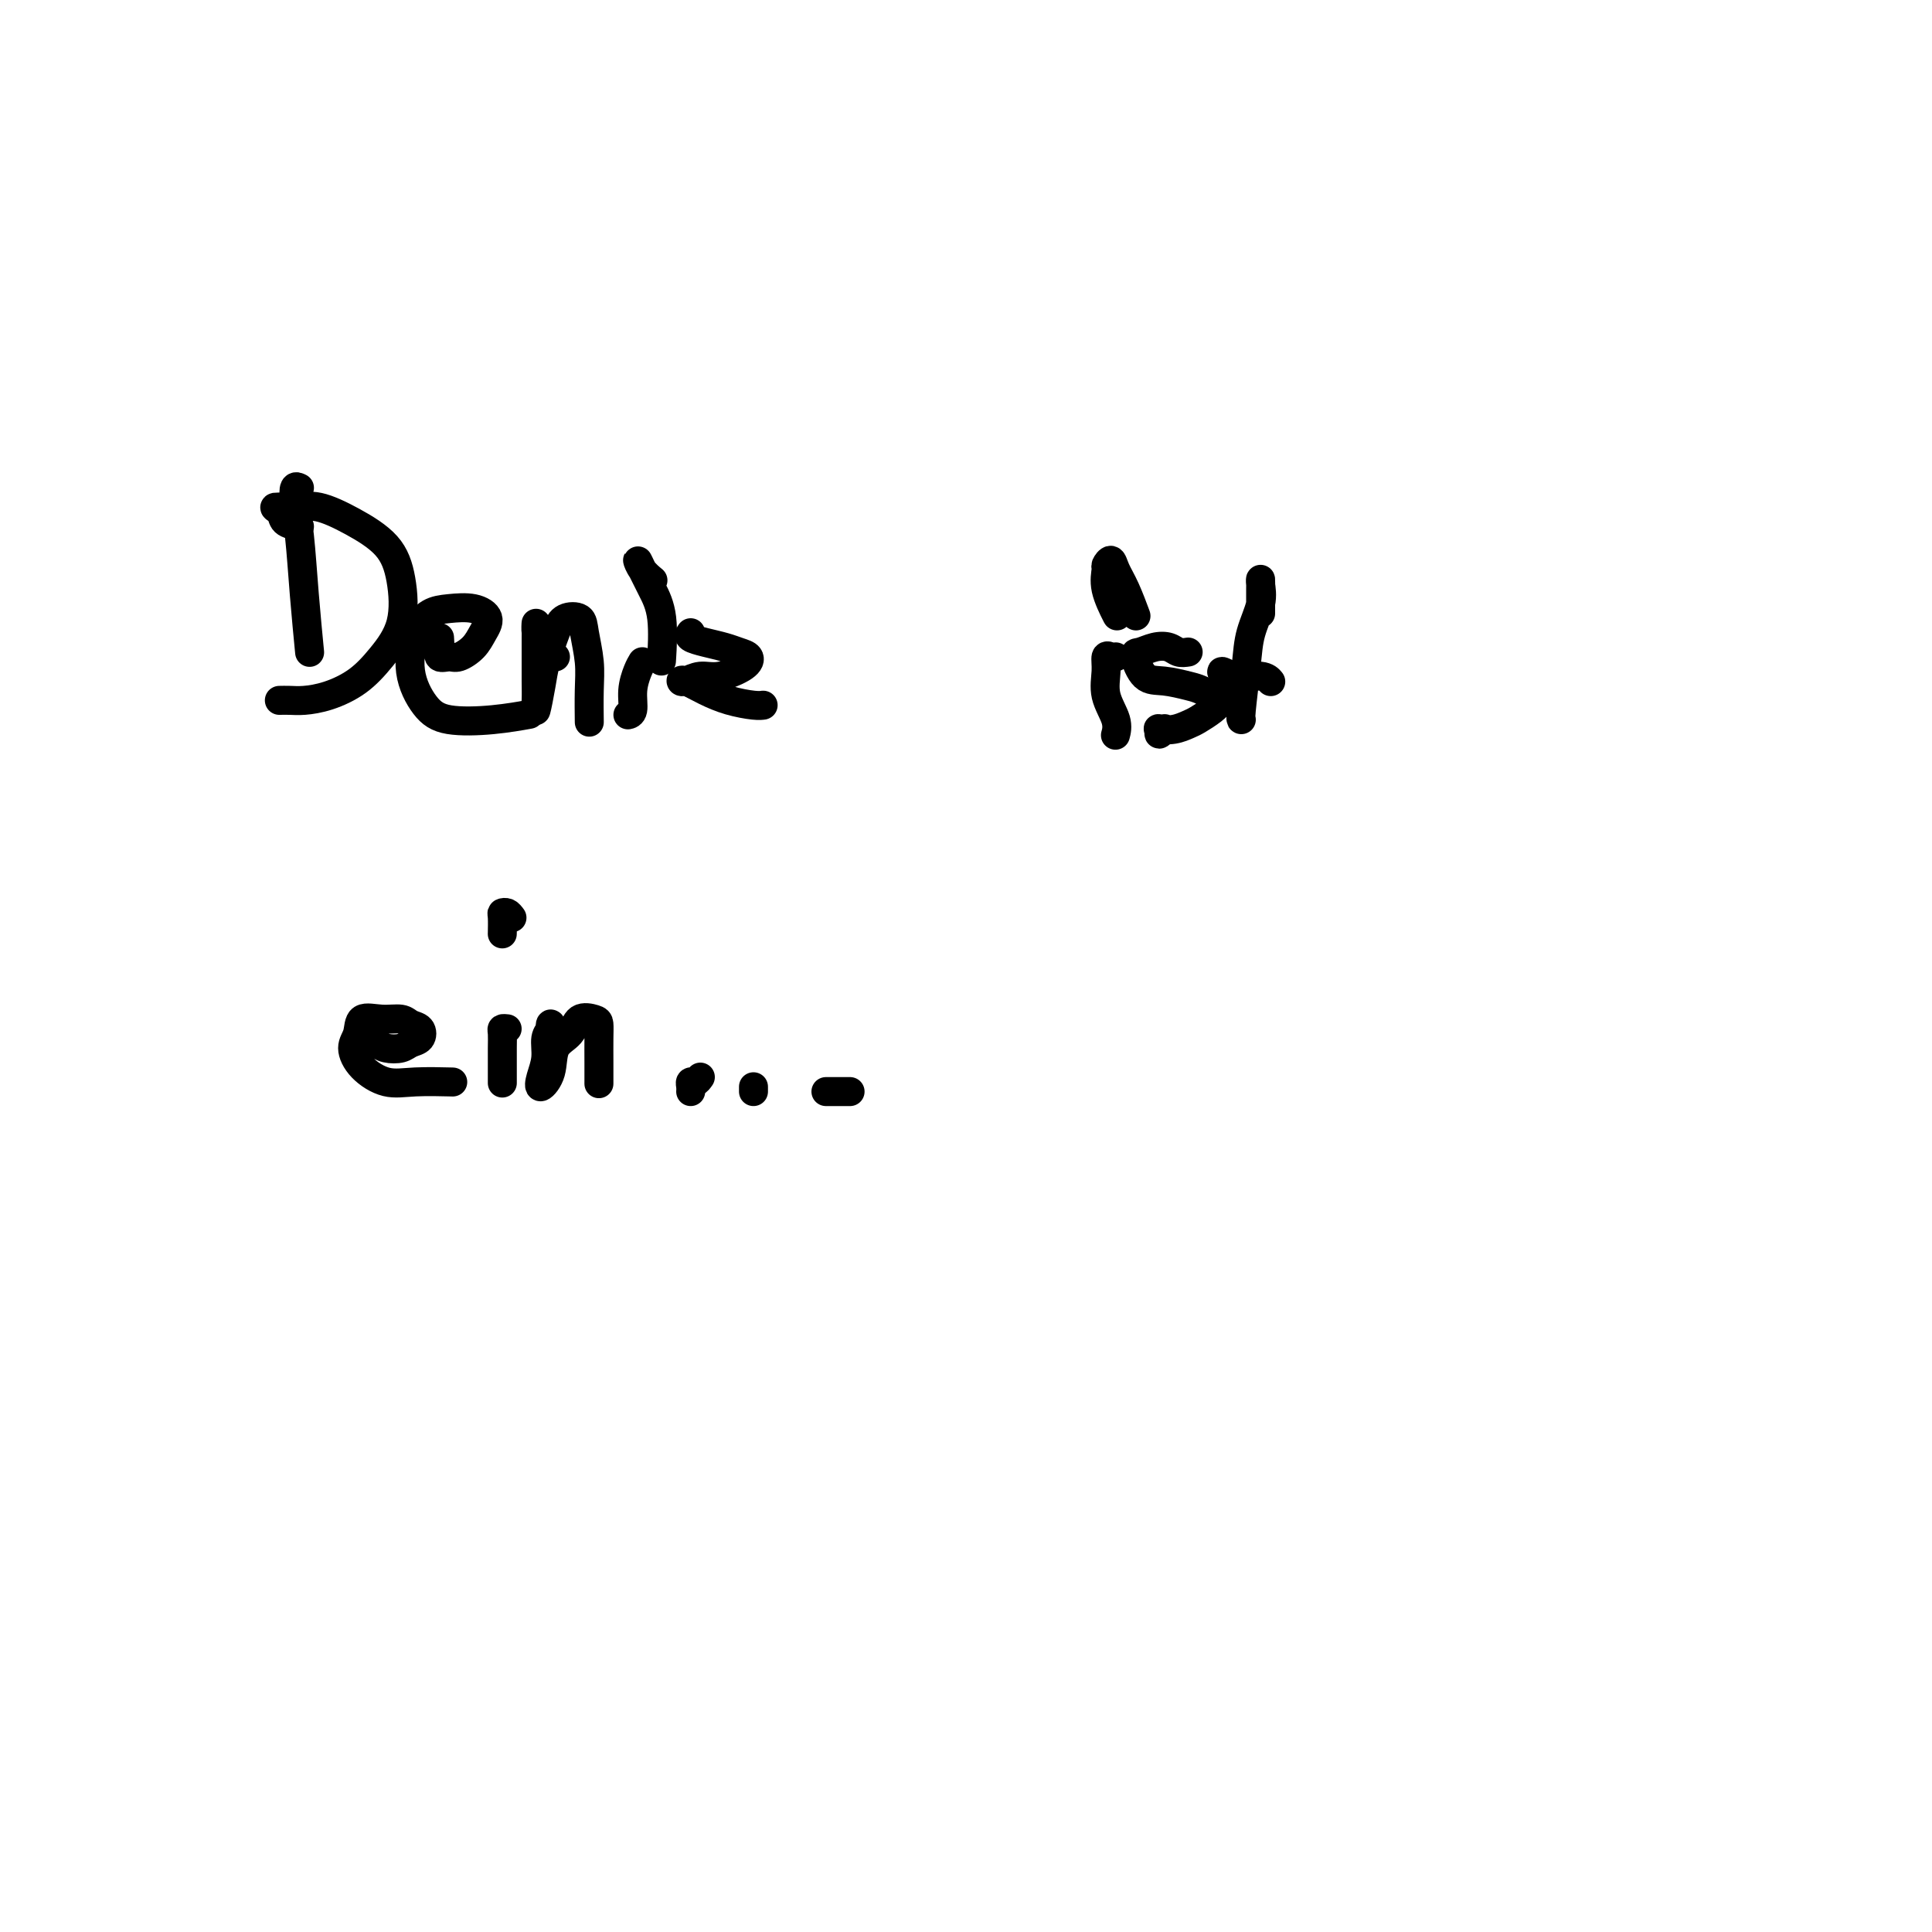 <svg viewBox='0 0 400 400' version='1.1' xmlns='http://www.w3.org/2000/svg' xmlns:xlink='http://www.w3.org/1999/xlink'><g fill='none' stroke='#000000' stroke-width='6' stroke-linecap='round' stroke-linejoin='round'><path d='M62,101c-0.398,-0.201 -0.797,-0.403 -1,0c-0.203,0.403 -0.212,1.409 0,3c0.212,1.591 0.644,3.767 1,7c0.356,3.233 0.634,7.524 1,12c0.366,4.476 0.819,9.136 1,11c0.181,1.864 0.091,0.932 0,0'/><path d='M62,109c-1.210,-0.228 -2.420,-0.455 -3,-1c-0.580,-0.545 -0.532,-1.406 -1,-2c-0.468,-0.594 -1.454,-0.920 -1,-1c0.454,-0.080 2.349,0.085 4,0c1.651,-0.085 3.058,-0.419 5,0c1.942,0.419 4.418,1.591 7,3c2.582,1.409 5.270,3.055 7,5c1.730,1.945 2.502,4.188 3,7c0.498,2.812 0.723,6.193 0,9c-0.723,2.807 -2.396,5.039 -4,7c-1.604,1.961 -3.141,3.650 -5,5c-1.859,1.350 -4.040,2.362 -6,3c-1.960,0.638 -3.701,0.903 -5,1c-1.299,0.097 -2.157,0.026 -3,0c-0.843,-0.026 -1.669,-0.007 -2,0c-0.331,0.007 -0.165,0.004 0,0'/><path d='M91,132c0.050,0.616 0.100,1.232 0,2c-0.100,0.768 -0.350,1.689 0,2c0.350,0.311 1.301,0.011 2,0c0.699,-0.011 1.147,0.266 2,0c0.853,-0.266 2.112,-1.077 3,-2c0.888,-0.923 1.406,-1.959 2,-3c0.594,-1.041 1.263,-2.088 1,-3c-0.263,-0.912 -1.460,-1.688 -3,-2c-1.540,-0.312 -3.424,-0.159 -5,0c-1.576,0.159 -2.845,0.323 -4,1c-1.155,0.677 -2.195,1.867 -3,4c-0.805,2.133 -1.374,5.209 -1,8c0.374,2.791 1.691,5.298 3,7c1.309,1.702 2.608,2.601 5,3c2.392,0.399 5.875,0.300 9,0c3.125,-0.300 5.893,-0.800 7,-1c1.107,-0.200 0.554,-0.100 0,0'/><path d='M115,136c-0.226,-0.092 -0.453,-0.184 -1,-1c-0.547,-0.816 -1.415,-2.355 -2,-3c-0.585,-0.645 -0.889,-0.396 -1,-1c-0.111,-0.604 -0.030,-2.063 0,-2c0.030,0.063 0.007,1.646 0,3c-0.007,1.354 0.001,2.477 0,4c-0.001,1.523 -0.012,3.446 0,5c0.012,1.554 0.048,2.740 0,4c-0.048,1.260 -0.180,2.593 0,2c0.180,-0.593 0.672,-3.113 1,-5c0.328,-1.887 0.493,-3.140 1,-5c0.507,-1.860 1.355,-4.326 2,-6c0.645,-1.674 1.087,-2.555 2,-3c0.913,-0.445 2.297,-0.454 3,0c0.703,0.454 0.724,1.372 1,3c0.276,1.628 0.806,3.967 1,6c0.194,2.033 0.052,3.762 0,6c-0.052,2.238 -0.014,4.987 0,6c0.014,1.013 0.004,0.289 0,0c-0.004,-0.289 -0.002,-0.145 0,0'/><path d='M133,137c-0.301,0.506 -0.603,1.011 -1,2c-0.397,0.989 -0.890,2.461 -1,4c-0.110,1.539 0.163,3.145 0,4c-0.163,0.855 -0.761,0.959 -1,1c-0.239,0.041 -0.120,0.021 0,0'/><path d='M137,136c-0.047,0.751 -0.094,1.502 0,0c0.094,-1.502 0.328,-5.259 0,-8c-0.328,-2.741 -1.219,-4.468 -2,-6c-0.781,-1.532 -1.452,-2.869 -2,-4c-0.548,-1.131 -0.972,-2.056 -1,-2c-0.028,0.056 0.338,1.092 1,2c0.662,0.908 1.618,1.688 2,2c0.382,0.312 0.191,0.156 0,0'/><path d='M143,131c-0.238,0.333 -0.477,0.666 0,1c0.477,0.334 1.669,0.669 3,1c1.331,0.331 2.800,0.657 4,1c1.200,0.343 2.131,0.704 3,1c0.869,0.296 1.676,0.528 2,1c0.324,0.472 0.163,1.185 -1,2c-1.163,0.815 -3.330,1.734 -5,2c-1.670,0.266 -2.843,-0.119 -4,0c-1.157,0.119 -2.300,0.742 -3,1c-0.700,0.258 -0.959,0.150 -1,0c-0.041,-0.150 0.136,-0.341 1,0c0.864,0.341 2.414,1.216 4,2c1.586,0.784 3.209,1.478 5,2c1.791,0.522 3.752,0.871 5,1c1.248,0.129 1.785,0.037 2,0c0.215,-0.037 0.107,-0.018 0,0'/><path d='M231,136c-0.305,0.060 -0.610,0.119 -1,0c-0.390,-0.119 -0.865,-0.417 -1,0c-0.135,0.417 0.069,1.548 0,3c-0.069,1.452 -0.410,3.224 0,5c0.410,1.776 1.572,3.555 2,5c0.428,1.445 0.122,2.556 0,3c-0.122,0.444 -0.061,0.222 0,0'/><path d='M235,127c0.172,0.463 0.343,0.926 0,0c-0.343,-0.926 -1.202,-3.242 -2,-5c-0.798,-1.758 -1.536,-2.958 -2,-4c-0.464,-1.042 -0.653,-1.925 -1,-2c-0.347,-0.075 -0.853,0.657 -1,1c-0.147,0.343 0.064,0.298 0,1c-0.064,0.702 -0.402,2.150 0,4c0.402,1.850 1.543,4.100 2,5c0.457,0.900 0.228,0.450 0,0'/><path d='M246,135c-0.688,0.105 -1.377,0.210 -2,0c-0.623,-0.210 -1.182,-0.736 -2,-1c-0.818,-0.264 -1.897,-0.268 -3,0c-1.103,0.268 -2.230,0.807 -3,1c-0.770,0.193 -1.183,0.040 -1,1c0.183,0.960 0.961,3.034 2,4c1.039,0.966 2.340,0.825 4,1c1.660,0.175 3.678,0.667 5,1c1.322,0.333 1.946,0.509 3,1c1.054,0.491 2.537,1.298 3,2c0.463,0.702 -0.094,1.299 -1,2c-0.906,0.701 -2.162,1.507 -3,2c-0.838,0.493 -1.259,0.673 -2,1c-0.741,0.327 -1.803,0.802 -3,1c-1.197,0.198 -2.531,0.119 -3,0c-0.469,-0.119 -0.074,-0.279 0,0c0.074,0.279 -0.172,0.998 0,1c0.172,0.002 0.764,-0.714 1,-1c0.236,-0.286 0.118,-0.143 0,0'/><path d='M261,127c0.001,-0.568 0.002,-1.137 0,-2c-0.002,-0.863 -0.007,-2.021 0,-3c0.007,-0.979 0.027,-1.779 0,-2c-0.027,-0.221 -0.102,0.137 0,1c0.102,0.863 0.381,2.231 0,4c-0.381,1.769 -1.423,3.938 -2,6c-0.577,2.062 -0.691,4.017 -1,7c-0.309,2.983 -0.814,6.996 -1,9c-0.186,2.004 -0.053,2.001 0,2c0.053,-0.001 0.027,-0.001 0,0'/><path d='M256,141c0.181,-0.462 0.363,-0.923 0,-1c-0.363,-0.077 -1.270,0.232 -2,0c-0.730,-0.232 -1.281,-1.004 -1,-1c0.281,0.004 1.395,0.785 3,1c1.605,0.215 3.701,-0.134 5,0c1.299,0.134 1.800,0.753 2,1c0.200,0.247 0.100,0.124 0,0'/><path d='M78,216c0.551,0.396 1.102,0.793 2,1c0.898,0.207 2.143,0.225 3,0c0.857,-0.225 1.325,-0.691 2,-1c0.675,-0.309 1.557,-0.460 2,-1c0.443,-0.540 0.448,-1.468 0,-2c-0.448,-0.532 -1.348,-0.669 -2,-1c-0.652,-0.331 -1.055,-0.855 -2,-1c-0.945,-0.145 -2.432,0.089 -4,0c-1.568,-0.089 -3.218,-0.500 -4,0c-0.782,0.500 -0.695,1.910 -1,3c-0.305,1.090 -1.002,1.861 -1,3c0.002,1.139 0.702,2.645 2,4c1.298,1.355 3.193,2.559 5,3c1.807,0.441 3.525,0.119 6,0c2.475,-0.119 5.707,-0.034 7,0c1.293,0.034 0.646,0.017 0,0'/><path d='M106,190c-0.309,-0.416 -0.619,-0.833 -1,-1c-0.381,-0.167 -0.834,-0.086 -1,0c-0.166,0.086 -0.045,0.177 0,1c0.045,0.823 0.013,2.378 0,3c-0.013,0.622 -0.006,0.311 0,0'/><path d='M105,213c-0.423,-0.048 -0.845,-0.097 -1,0c-0.155,0.097 -0.041,0.338 0,1c0.041,0.662 0.011,1.744 0,3c-0.011,1.256 -0.003,2.684 0,4c0.003,1.316 0.001,2.519 0,3c-0.001,0.481 -0.000,0.241 0,0'/><path d='M115,213c-0.414,0.134 -0.828,0.268 -1,0c-0.172,-0.268 -0.102,-0.939 0,-1c0.102,-0.061 0.236,0.487 0,1c-0.236,0.513 -0.840,0.992 -1,2c-0.160,1.008 0.126,2.544 0,4c-0.126,1.456 -0.665,2.830 -1,4c-0.335,1.170 -0.467,2.134 0,2c0.467,-0.134 1.533,-1.367 2,-3c0.467,-1.633 0.335,-3.665 1,-5c0.665,-1.335 2.126,-1.972 3,-3c0.874,-1.028 1.163,-2.446 2,-3c0.837,-0.554 2.224,-0.242 3,0c0.776,0.242 0.940,0.416 1,1c0.060,0.584 0.016,1.579 0,3c-0.016,1.421 -0.004,3.267 0,5c0.004,1.733 0.001,3.352 0,4c-0.001,0.648 -0.001,0.324 0,0'/><path d='M145,223c-0.309,0.445 -0.619,0.890 -1,1c-0.381,0.110 -0.834,-0.115 -1,0c-0.166,0.115 -0.045,0.569 0,1c0.045,0.431 0.013,0.837 0,1c-0.013,0.163 -0.006,0.081 0,0'/><path d='M156,225c0.000,0.417 0.000,0.833 0,1c0.000,0.167 0.000,0.083 0,0'/><path d='M171,226c0.303,0.000 0.606,0.000 1,0c0.394,0.000 0.880,-0.000 1,0c0.120,0.000 -0.125,0.000 0,0c0.125,0.000 0.621,0.000 1,0c0.379,0.000 0.640,0.000 1,0c0.360,0.000 0.817,0.000 1,0c0.183,0.000 0.091,0.000 0,0'/></g>
</svg>